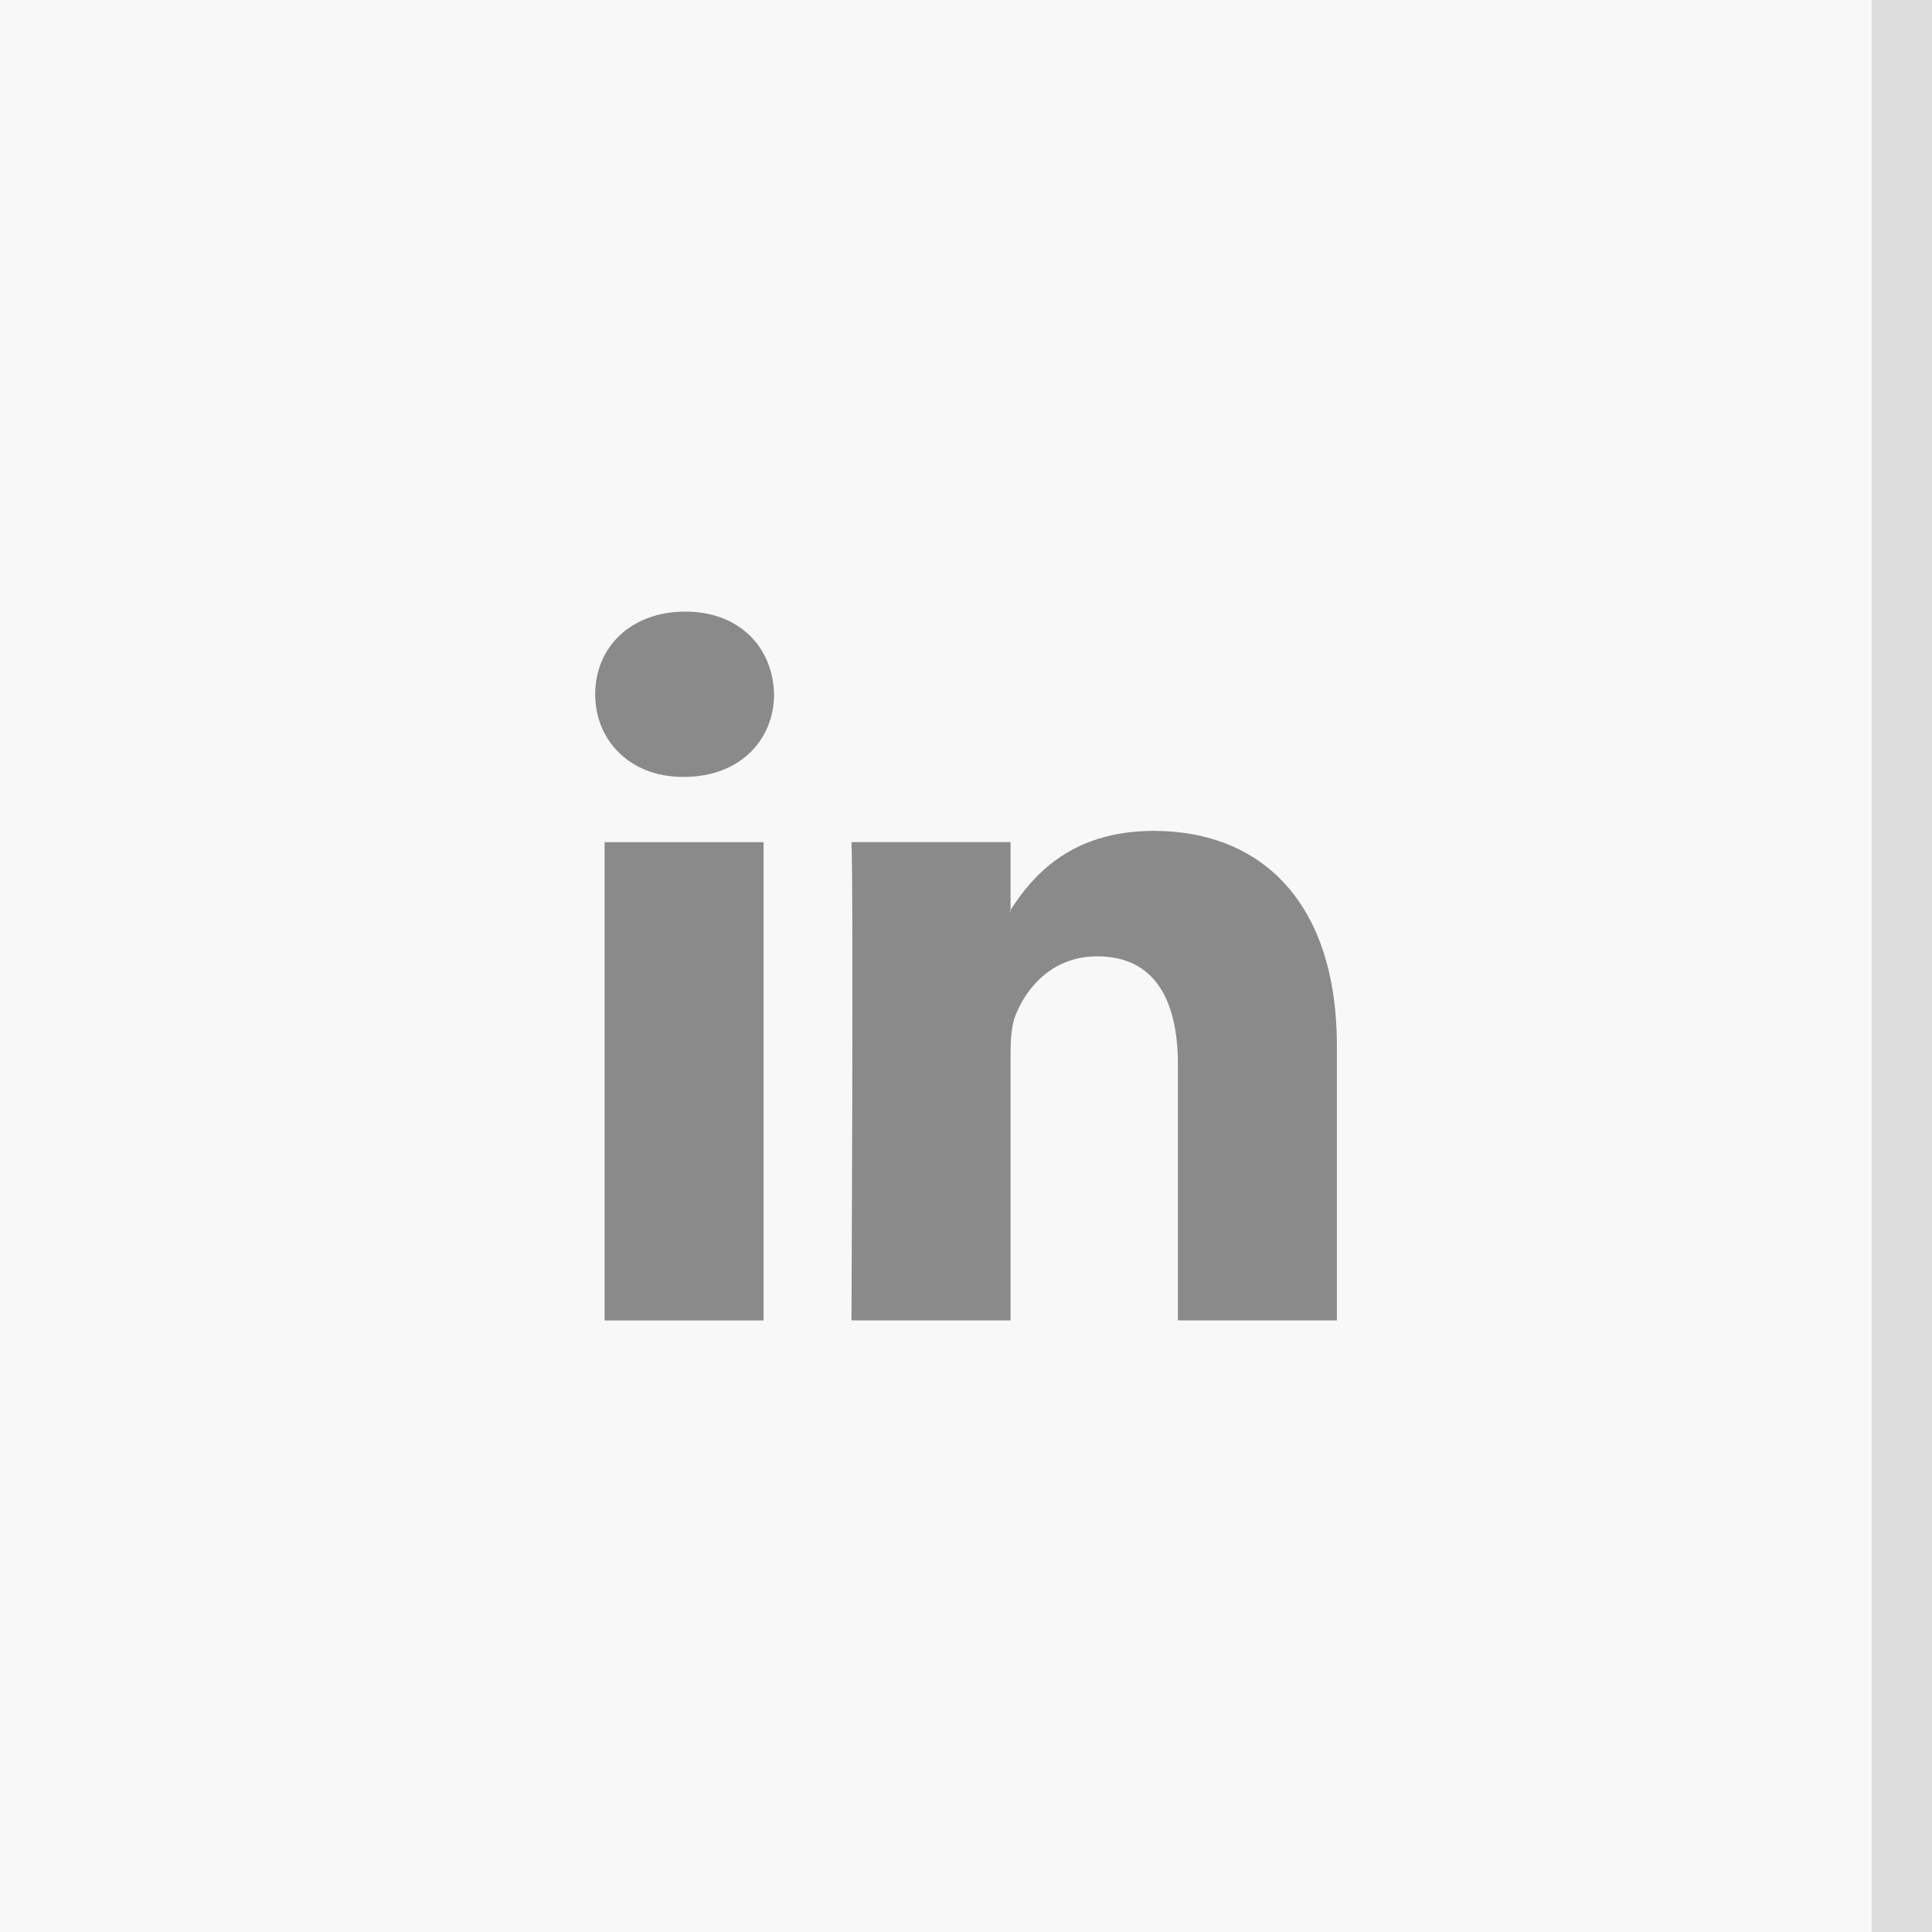 <?xml version="1.0" encoding="utf-8"?>
<!-- Generator: Adobe Illustrator 13.0.0, SVG Export Plug-In . SVG Version: 6.00 Build 14948)  -->
<!DOCTYPE svg PUBLIC "-//W3C//DTD SVG 1.1//EN" "http://www.w3.org/Graphics/SVG/1.1/DTD/svg11.dtd">
<svg version="1.1" id="Layer_1" xmlns="http://www.w3.org/2000/svg" xmlns:xlink="http://www.w3.org/1999/xlink" x="0px" y="0px"
	 width="32px" height="32px" viewBox="0 0 32 32" enable-background="new 0 0 32 32" xml:space="preserve">
<g>
	<rect fill="#F8F8F8" width="32" height="32"/>
	<rect x="31" fill="#DDDDDD" width="1" height="32"/>
</g>
<g>
	<g>
		<path fill="#8A8A8A" d="M22.143,17.328v4.542H19.51v-4.238c0-1.064-0.381-1.792-1.335-1.792c-0.726,0-1.158,0.491-1.35,0.964
			c-0.07,0.168-0.087,0.404-0.087,0.642v4.424h-2.635c0,0,0.035-7.178,0-7.922h2.635v1.123c-0.006,0.008-0.013,0.018-0.02,0.025
			h0.02v-0.025c0.35-0.539,0.975-1.309,2.373-1.309C20.845,13.762,22.143,14.896,22.143,17.328z M11.349,10.13
			c-0.901,0-1.491,0.592-1.491,1.369c0,0.761,0.572,1.369,1.455,1.369h0.018c0.918,0,1.49-0.608,1.49-1.369
			C12.803,10.722,12.248,10.13,11.349,10.13z M10.014,21.871h2.633v-7.922h-2.633V21.871z"/>
	</g>
</g>
</svg>
